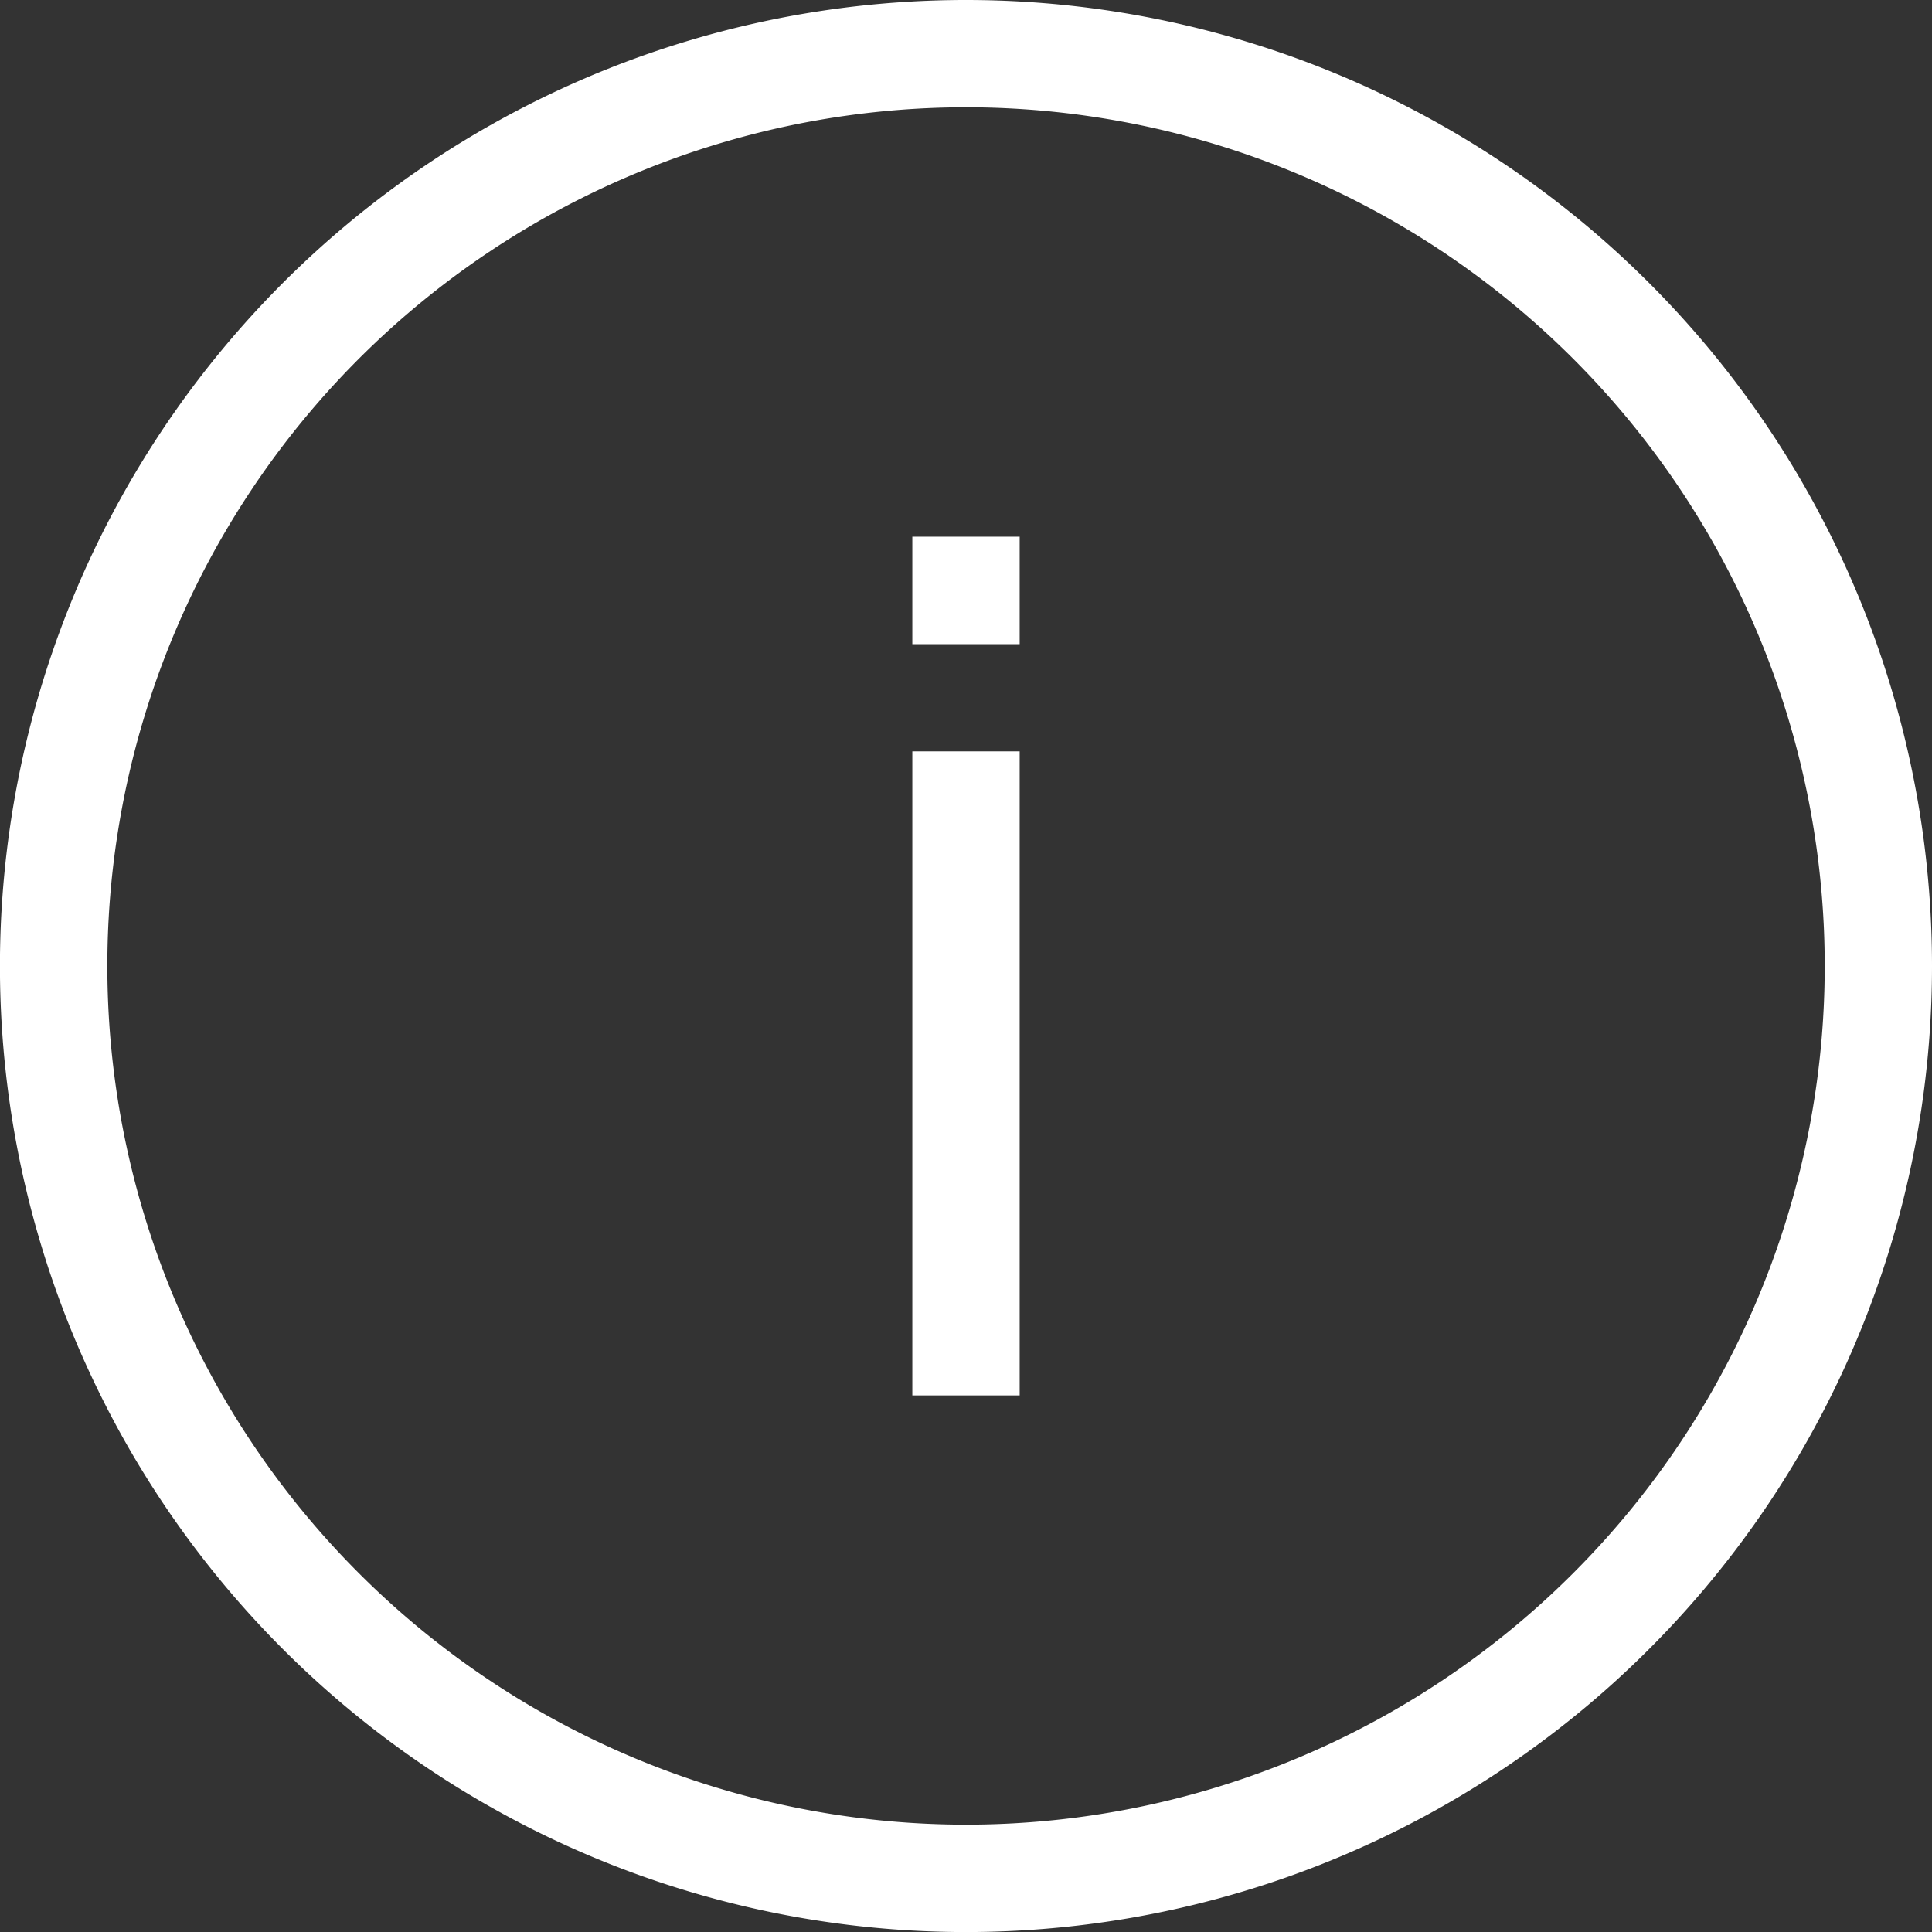 <?xml version="1.0" encoding="UTF-8"?> <svg xmlns="http://www.w3.org/2000/svg" width="35.153" height="35.153" viewBox="0 0 35.153 35.153"><rect x="0" y="0" width="35.153" height="35.153" fill="#333333" stroke="none"/><g id="info" transform="translate(-3 -3)"><path id="Pfad_35" data-name="Pfad 35" d="M20.577,36.2A15.624,15.624,0,1,0,4.953,20.577,15.624,15.624,0,0,0,20.577,36.2ZM38.153,20.577A17.577,17.577,0,1,1,20.577,3,17.576,17.576,0,0,1,38.153,20.577Z" transform="translate(0 0)" fill="#fff" fill-rule="evenodd"></path><path id="Pfad_36" data-name="Pfad 36" d="M11.5,21.719V10h1.953V21.719Z" transform="translate(8.1 6.671)" fill="#fff" fill-rule="evenodd"></path><path id="Pfad_37" data-name="Pfad 37" d="M11.5,9.955V8h1.953V9.955Z" transform="translate(8.1 4.765)" fill="#fff" fill-rule="evenodd"></path></g></svg> 